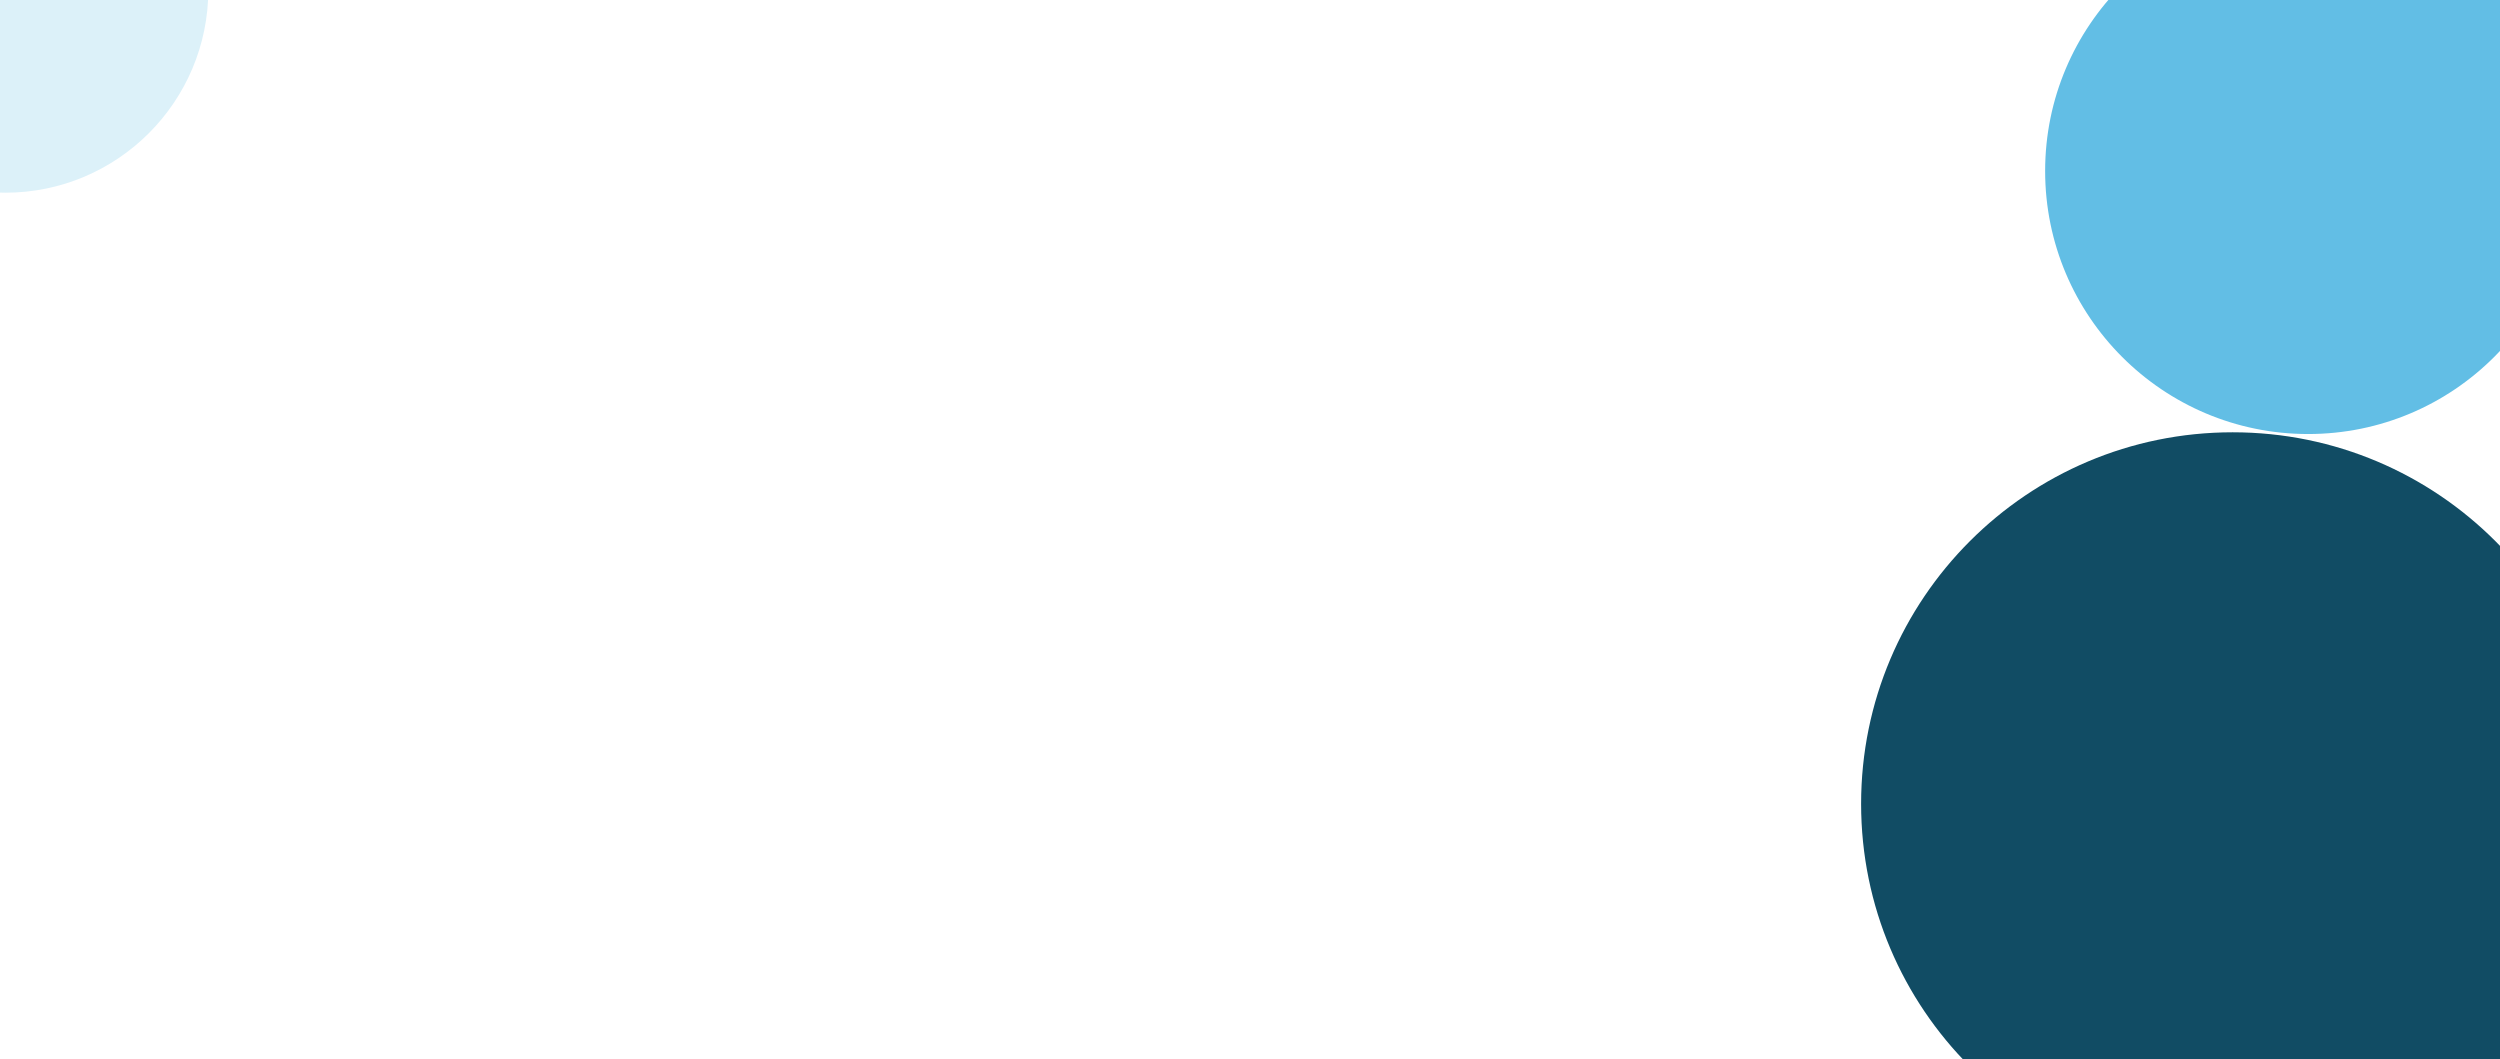 <svg width="1440" height="610" viewBox="0 0 1440 610" fill="none" xmlns="http://www.w3.org/2000/svg">
<g clip-path="url(#clip0_950_7479)">
<rect width="1440" height="610" fill="white"/>
<path d="M1481 98.5C1481 182.171 1413.17 250 1329.5 250C1245.83 250 1178 182.171 1178 98.5C1178 14.829 1245.83 -53 1329.5 -53C1413.17 -53 1481 14.829 1481 98.5Z" fill="#62BEE5"/>
<path d="M1500 463C1500 581.189 1404.19 677 1286 677C1167.81 677 1072 581.189 1072 463C1072 344.811 1167.81 249 1286 249C1404.19 249 1500 344.811 1500 463Z" fill="#114C64"/>
<path d="M120 -6C120 58.617 67.617 111 3 111C-61.617 111 -114 58.617 -114 -6C-114 -70.617 -61.617 -123 3 -123C67.617 -123 120 -70.617 120 -6Z" fill="#DCF1F9"/>
<g filter="url(#filter0_f_950_7479)">
<path d="M366 445H697V506H366V445Z" fill="white" fill-opacity="0.62"/>
</g>
</g>
<defs>
<filter id="filter0_f_950_7479" x="263" y="342" width="537" height="267" filterUnits="userSpaceOnUse" color-interpolation-filters="sRGB">
<feFlood flood-opacity="0" result="BackgroundImageFix"/>
<feBlend mode="normal" in="SourceGraphic" in2="BackgroundImageFix" result="shape"/>
<feGaussianBlur stdDeviation="51.5" result="effect1_foregroundBlur_950_7479"/>
</filter>
<clipPath id="clip0_950_7479">
<rect width="1440" height="610" fill="white"/>
</clipPath>
</defs>
</svg>
